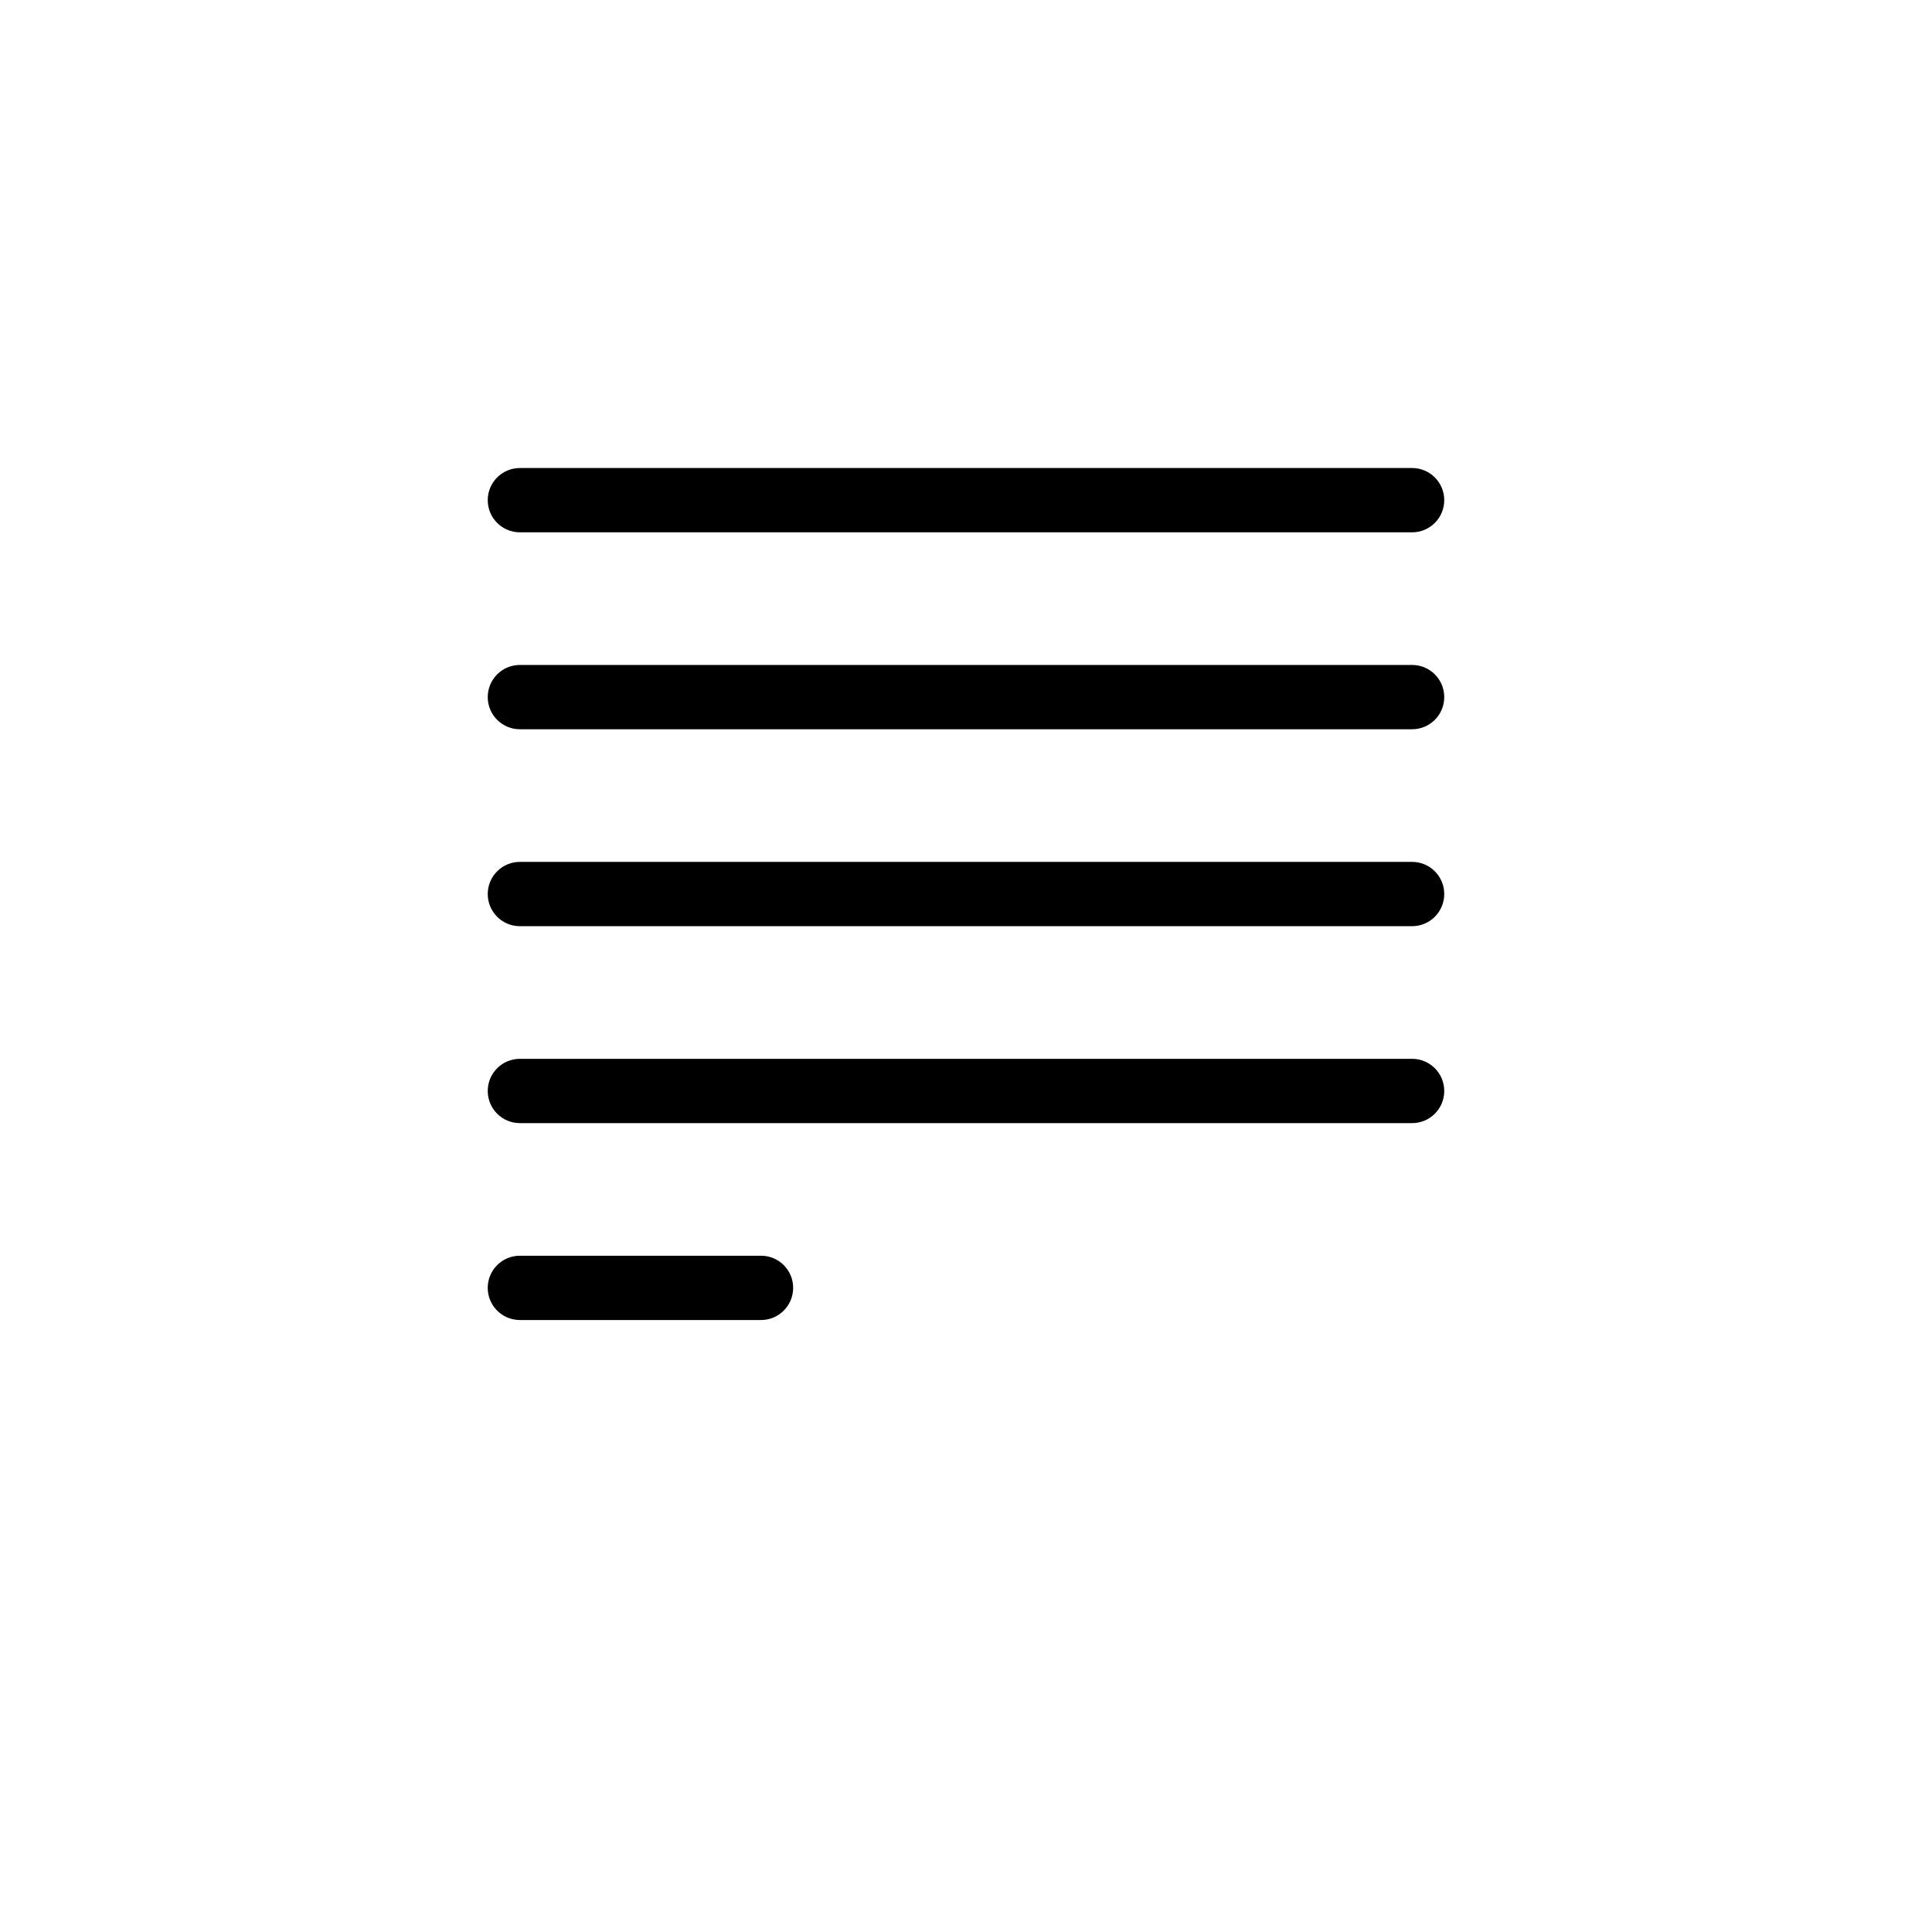 <?xml version="1.0" encoding="UTF-8"?>
<!-- Uploaded to: SVG Repo, www.svgrepo.com, Generator: SVG Repo Mixer Tools -->
<svg fill="#000000" width="800px" height="800px" version="1.1" viewBox="144 144 512 512" xmlns="http://www.w3.org/2000/svg">
 <g>
  <path d="m518.22 285.07h-236.44c-4.715 0-8.523-3.812-8.523-8.52 0-4.711 3.812-8.52 8.523-8.52h236.44c4.711 0 8.52 3.809 8.52 8.52 0 4.707-3.812 8.52-8.52 8.52z"/>
  <path d="m518.22 337.26h-236.44c-4.715 0-8.523-3.812-8.523-8.52 0-4.711 3.812-8.52 8.523-8.52h236.44c4.711 0 8.52 3.809 8.52 8.52 0 4.711-3.812 8.52-8.52 8.52z"/>
  <path d="m518.22 389.45h-236.44c-4.715 0-8.523-3.809-8.523-8.52 0-4.711 3.812-8.52 8.523-8.52h236.44c4.711 0 8.52 3.809 8.52 8.52 0 4.711-3.812 8.52-8.52 8.52z"/>
  <path d="m518.22 441.64h-236.44c-4.715 0-8.523-3.809-8.523-8.52 0-4.711 3.812-8.52 8.523-8.52h236.44c4.711 0 8.52 3.809 8.52 8.52 0 4.707-3.812 8.52-8.52 8.52z"/>
  <path d="m345.68 493.82h-63.902c-4.715 0-8.523-3.809-8.523-8.52 0-4.711 3.812-8.52 8.523-8.52h63.902c4.711 0 8.516 3.812 8.516 8.52-0.004 4.703-3.812 8.52-8.516 8.52z"/>
 </g>
</svg>